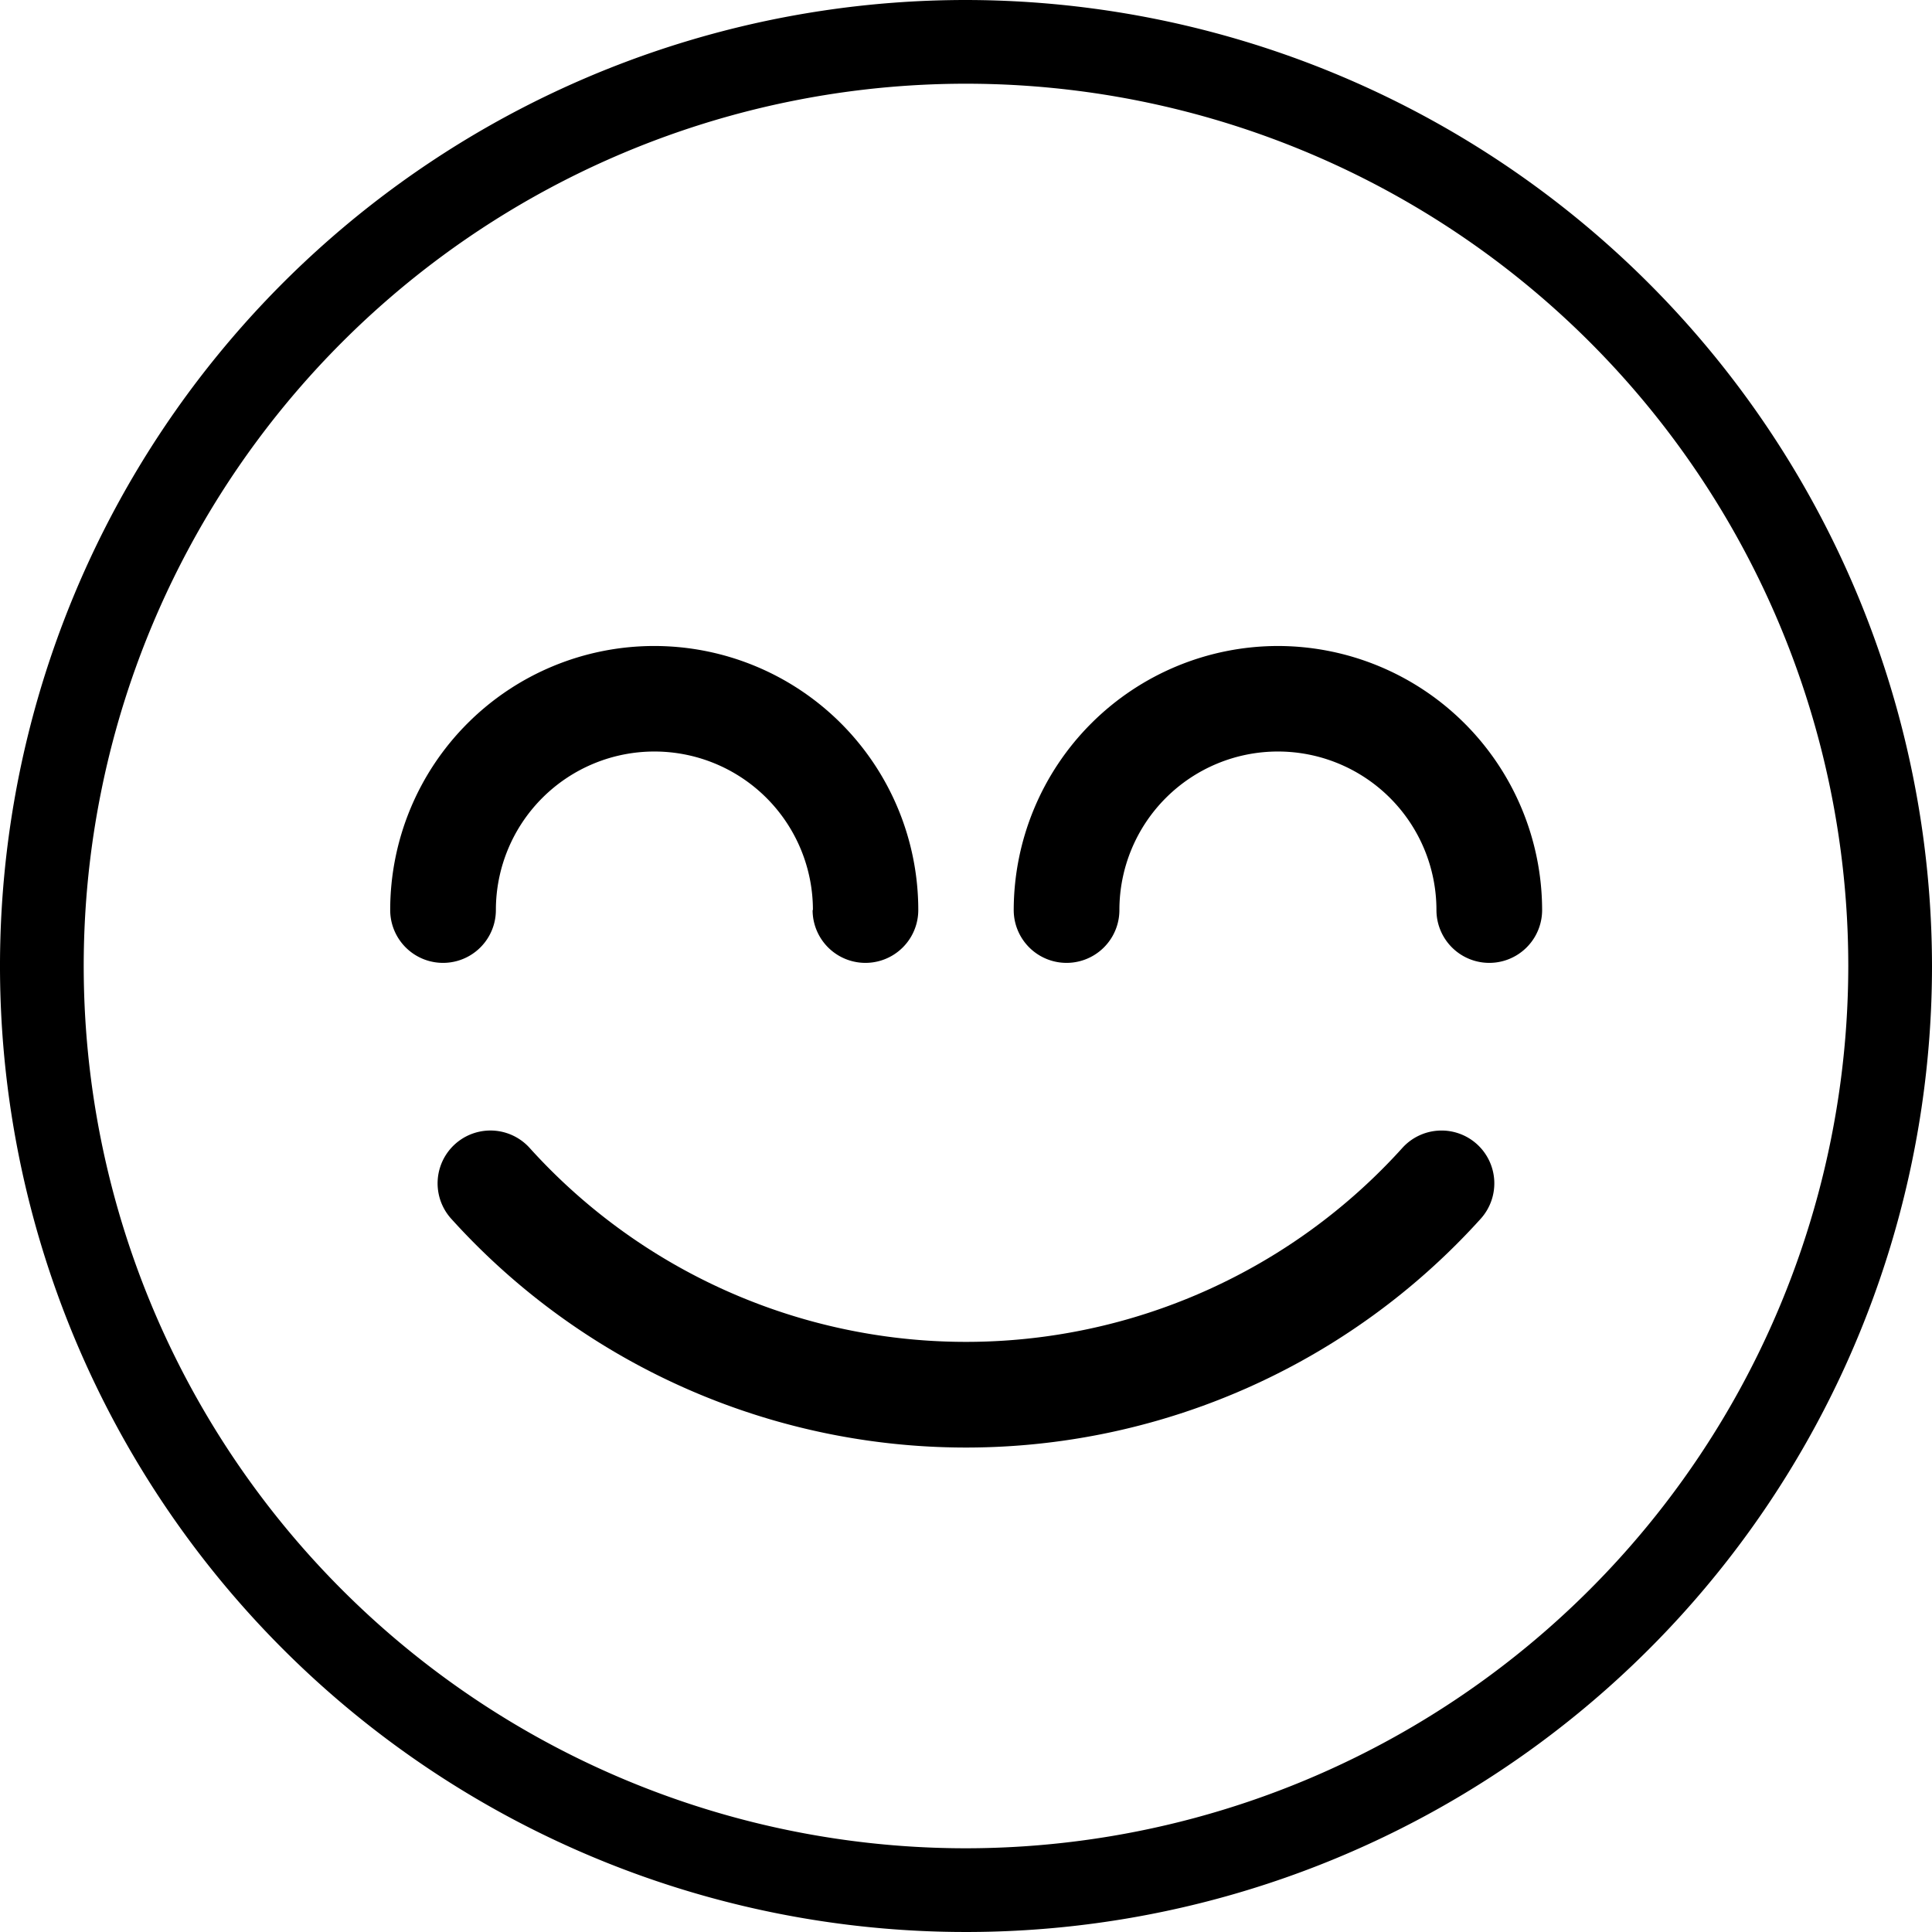 <svg xmlns="http://www.w3.org/2000/svg" xmlns:xlink="http://www.w3.org/1999/xlink" width="30" height="30" viewBox="0 0 30 30">
  <defs>
    <clipPath id="clip-Artboard_4">
      <rect width="30" height="30"/>
    </clipPath>
  </defs>
  <g id="Artboard_4" data-name="Artboard – 4" clip-path="url(#clip-Artboard_4)">
    <g id="smile">
      <g id="Group_6343" data-name="Group 6343" transform="translate(0)">
        <g id="Group_6342" data-name="Group 6342">
          <path id="Path_11309" data-name="Path 11309" d="M120.136,224.209a.82.82,0,0,0-1.158.064,9.128,9.128,0,0,1-13.546,0,.82.82,0,1,0-1.223,1.094,10.768,10.768,0,0,0,15.991,0A.821.821,0,0,0,120.136,224.209Z" transform="translate(-97.205 -206.445)"/>
          <path id="Path_11310" data-name="Path 11310" d="M15,0A15,15,0,1,0,30,15,15.017,15.017,0,0,0,15,0Zm0,28.7A13.7,13.7,0,1,1,28.7,15,13.711,13.711,0,0,1,15,28.7Z"/>
          <path id="Path_11311" data-name="Path 11311" d="M212.1,128a4.107,4.107,0,0,0-4.1,4.1.82.82,0,0,0,1.641,0,2.461,2.461,0,1,1,4.923,0,.82.82,0,0,0,1.641,0A4.107,4.107,0,0,0,212.1,128Z" transform="translate(-192.259 -117.969)"/>
          <path id="Path_11312" data-name="Path 11312" d="M86.564,132.1a.82.82,0,0,0,1.641,0,4.1,4.1,0,0,0-8.2,0,.82.82,0,0,0,1.641,0,2.461,2.461,0,1,1,4.923,0Z" transform="translate(-73.946 -117.969)"/>
        </g>
      </g>
    </g>
  </g>
</svg>
